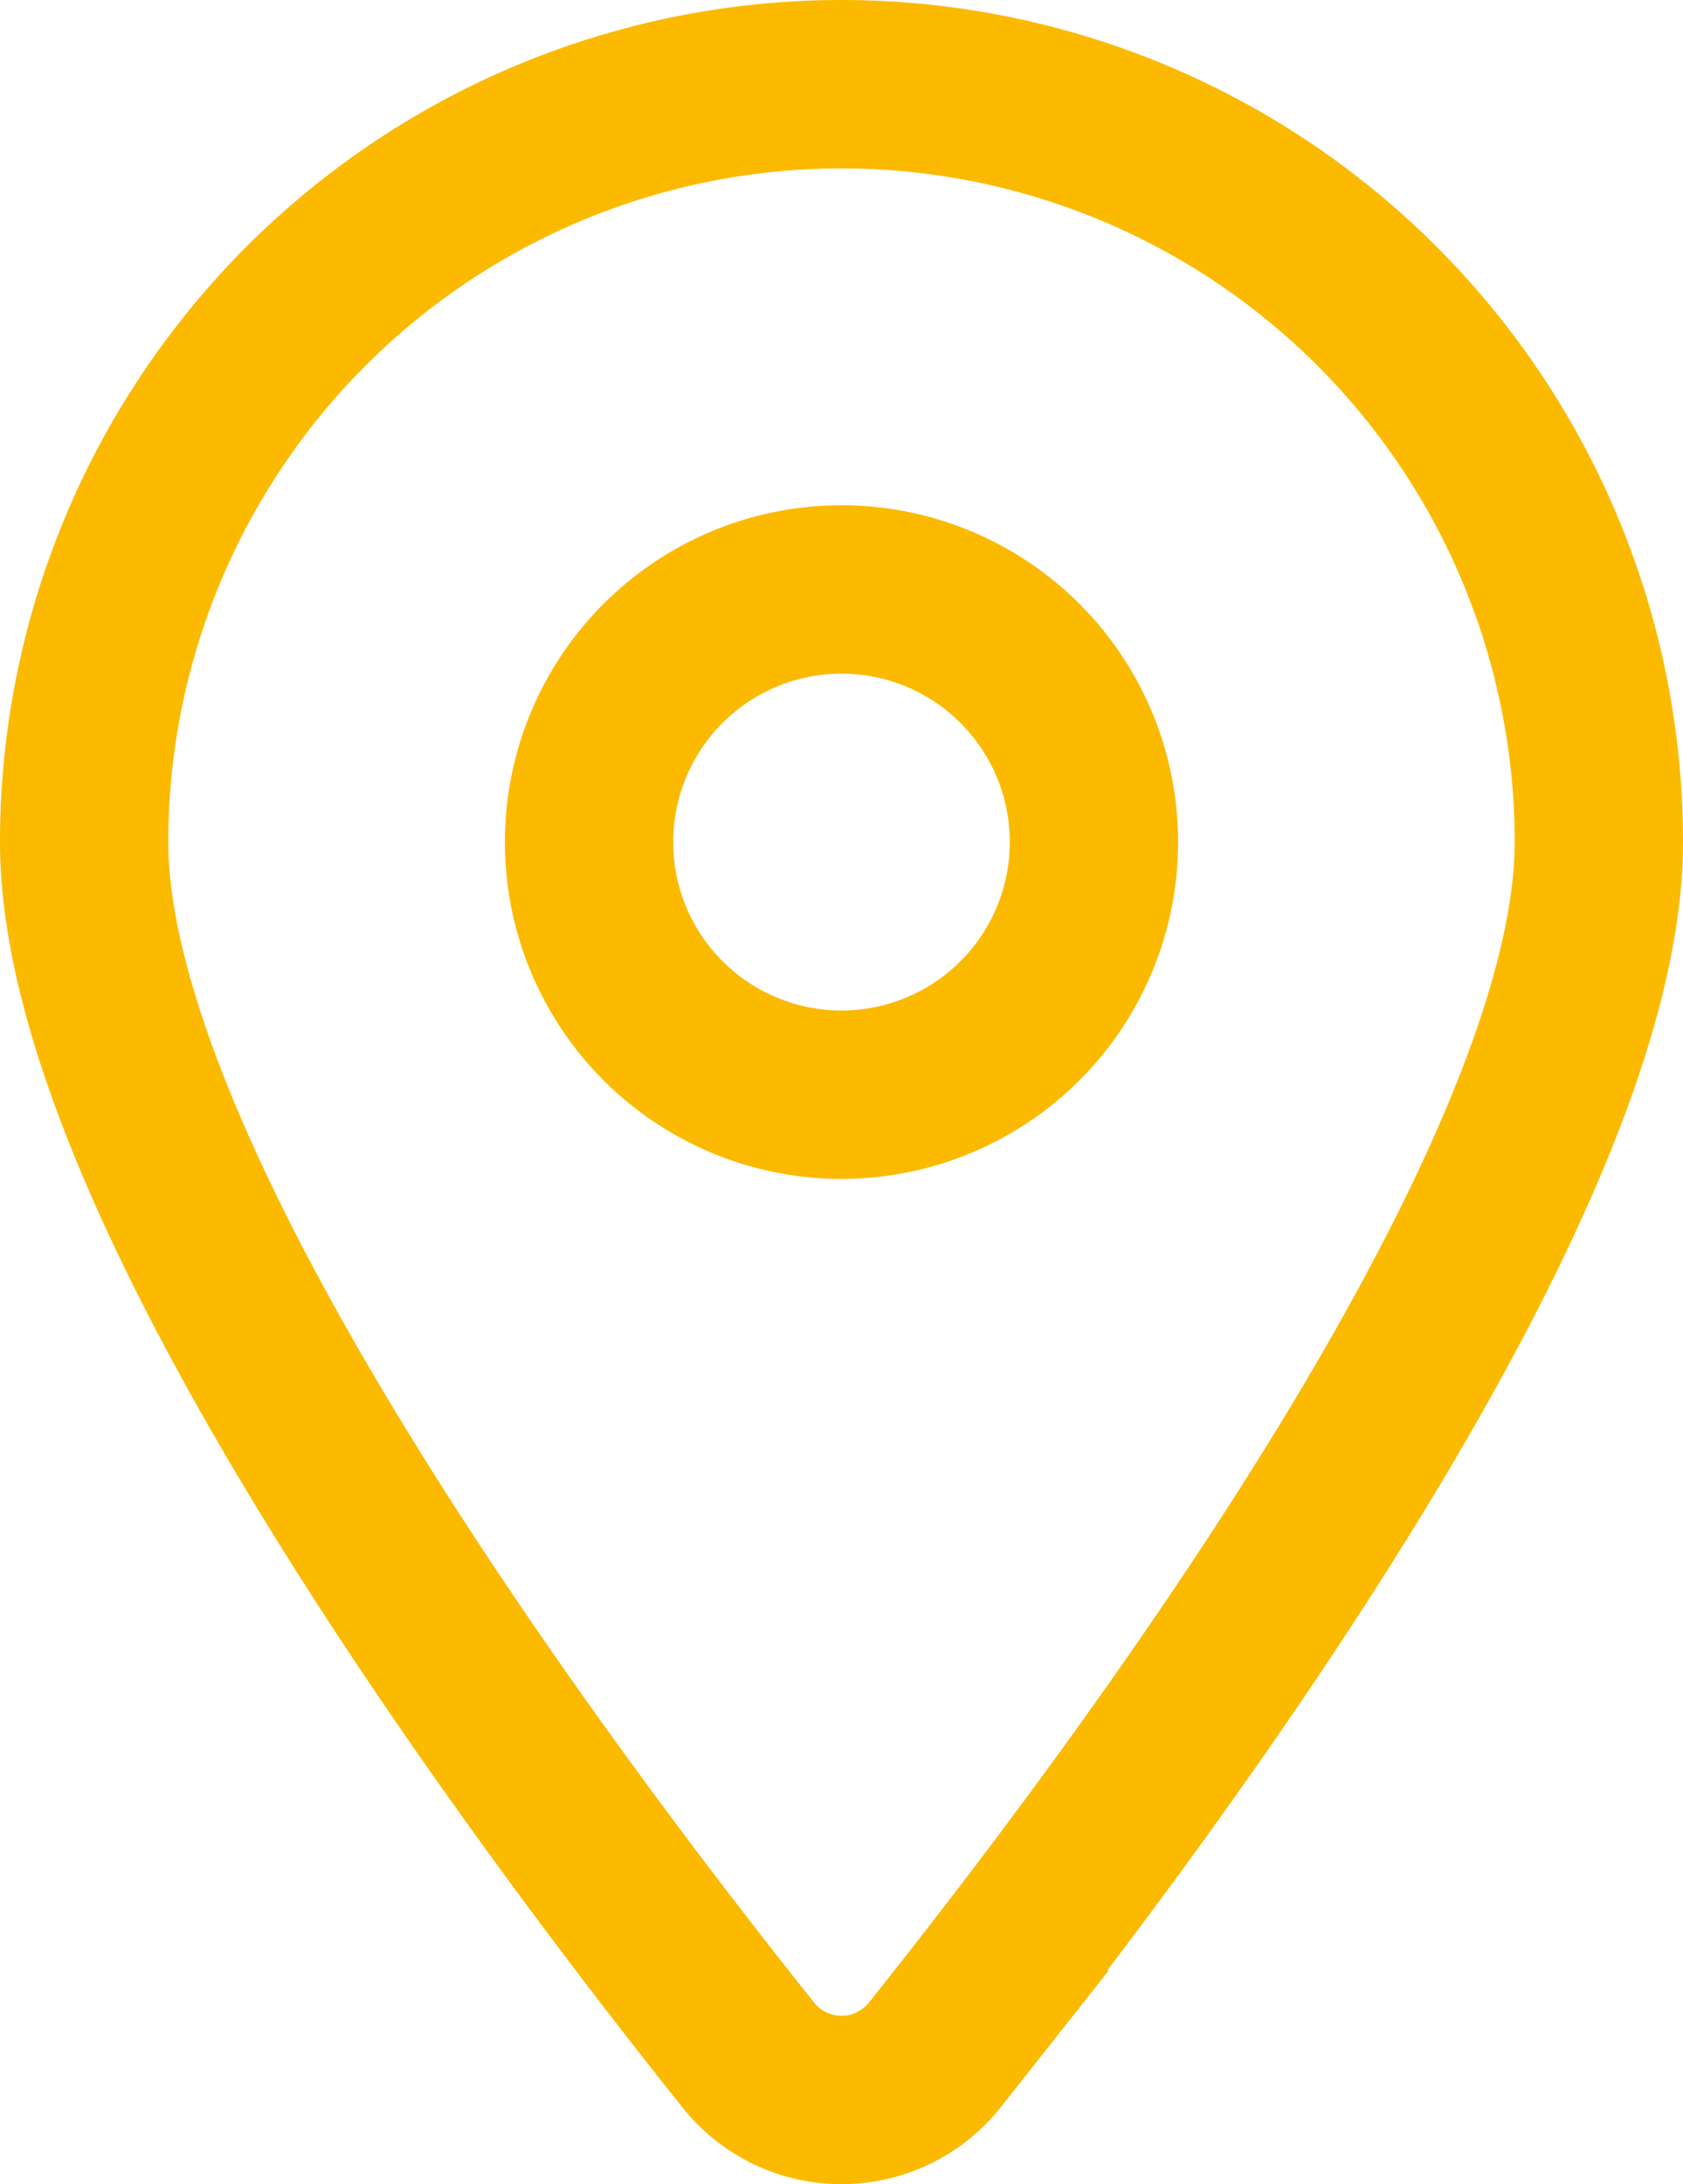 <svg xmlns="http://www.w3.org/2000/svg" width="30" height="38.907" viewBox="0 0 30 38.907">
  <path id="Icon_fa-solid-location-dot" data-name="Icon fa-solid-location-dot" d="M15.166,35.1C18.773,30.586,27,19.645,27,13.5a13.5,13.5,0,0,0-27,0c0,6.145,8.227,17.086,11.834,21.6a2.124,2.124,0,0,0,3.333,0ZM13.5,9A4.5,4.5,0,1,1,9,13.5,4.5,4.5,0,0,1,13.5,9Z" transform="translate(1.5 1.5)" fill="none" stroke="#fbba00" stroke-width="3"/>
</svg>
